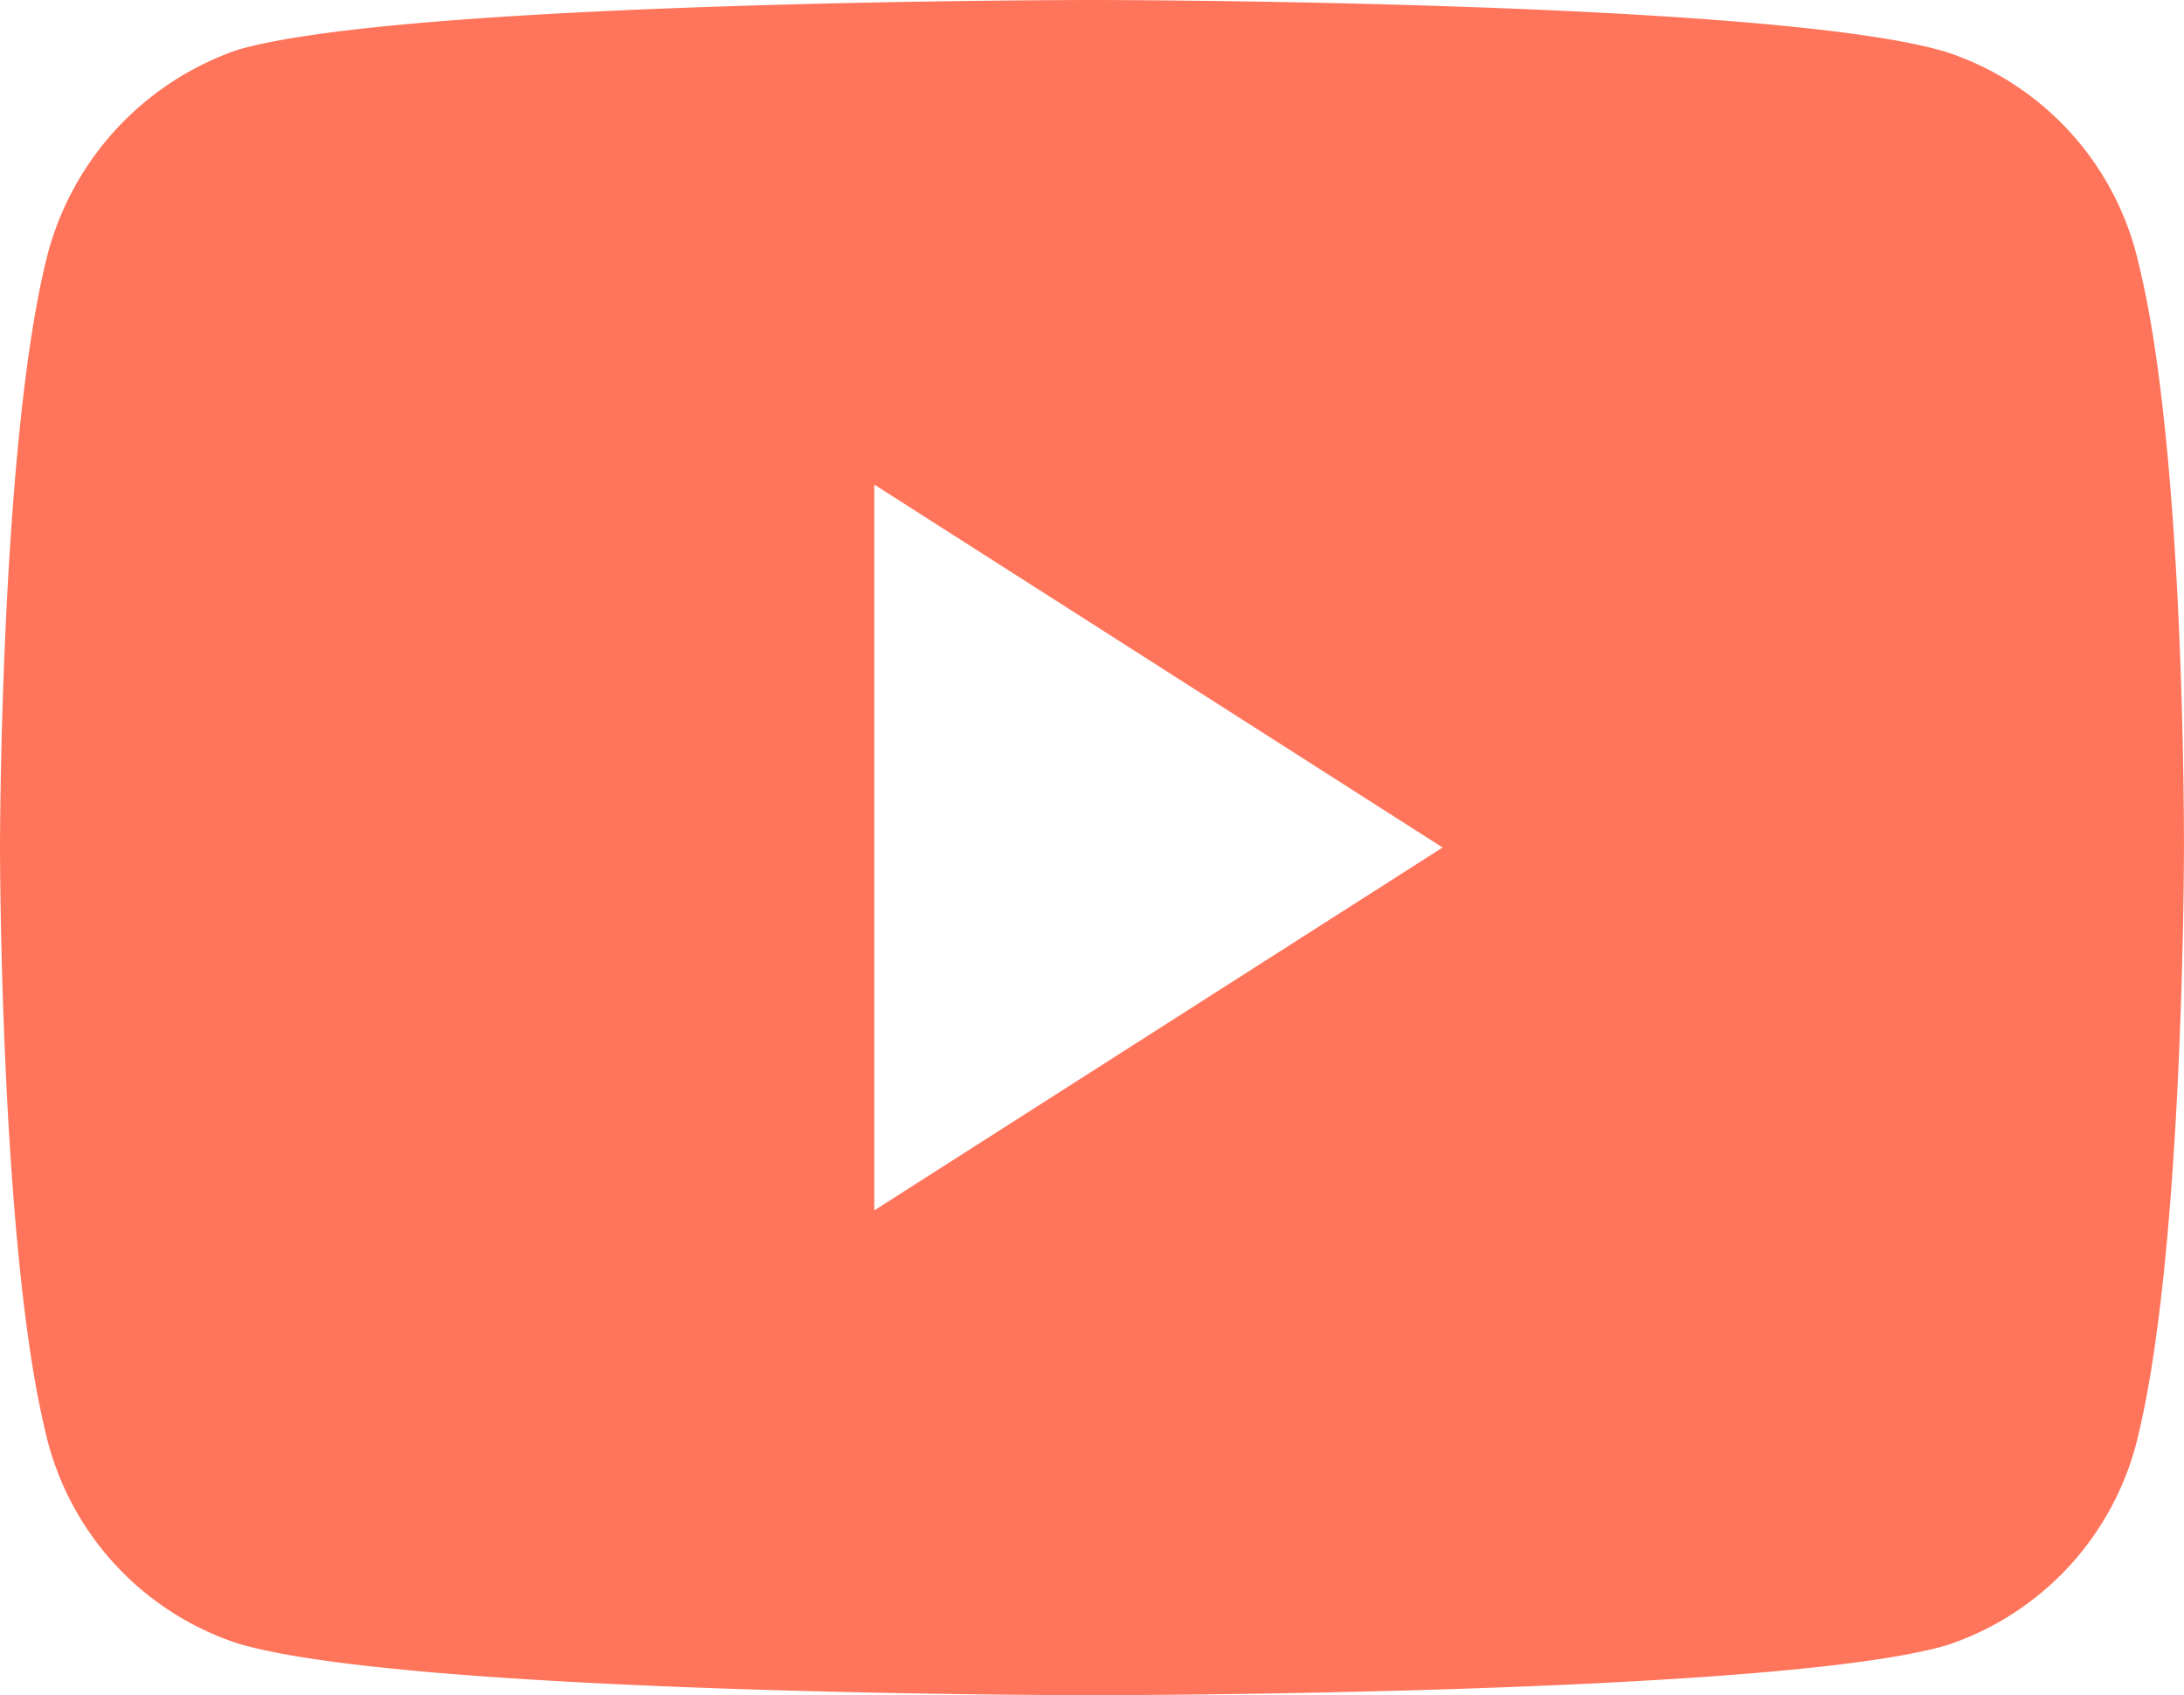 <svg xmlns="http://www.w3.org/2000/svg" width="43.041" height="33.4" viewBox="0 0 43.041 33.4">
  <path id="youtube" d="M42.154-.856a5.714,5.714,0,0,0-3.793-4.2C34.992-6.082,21.52-6.082,21.52-6.082s-13.472,0-16.84.983A5.837,5.837,0,0,0,.886-.856C0,2.877,0,10.618,0,10.618S0,18.4.886,22.092A5.715,5.715,0,0,0,4.68,26.3c3.4,1.022,16.84,1.022,16.84,1.022s13.472,0,16.84-.983a5.715,5.715,0,0,0,3.794-4.2c.886-3.733.886-11.474.886-11.474S43.076,2.877,42.154-.856ZM17.23,17.769V3.467l11.2,7.151Zm0,0" transform="translate(0 6.082)" fill="#ff755b"/>
</svg>
